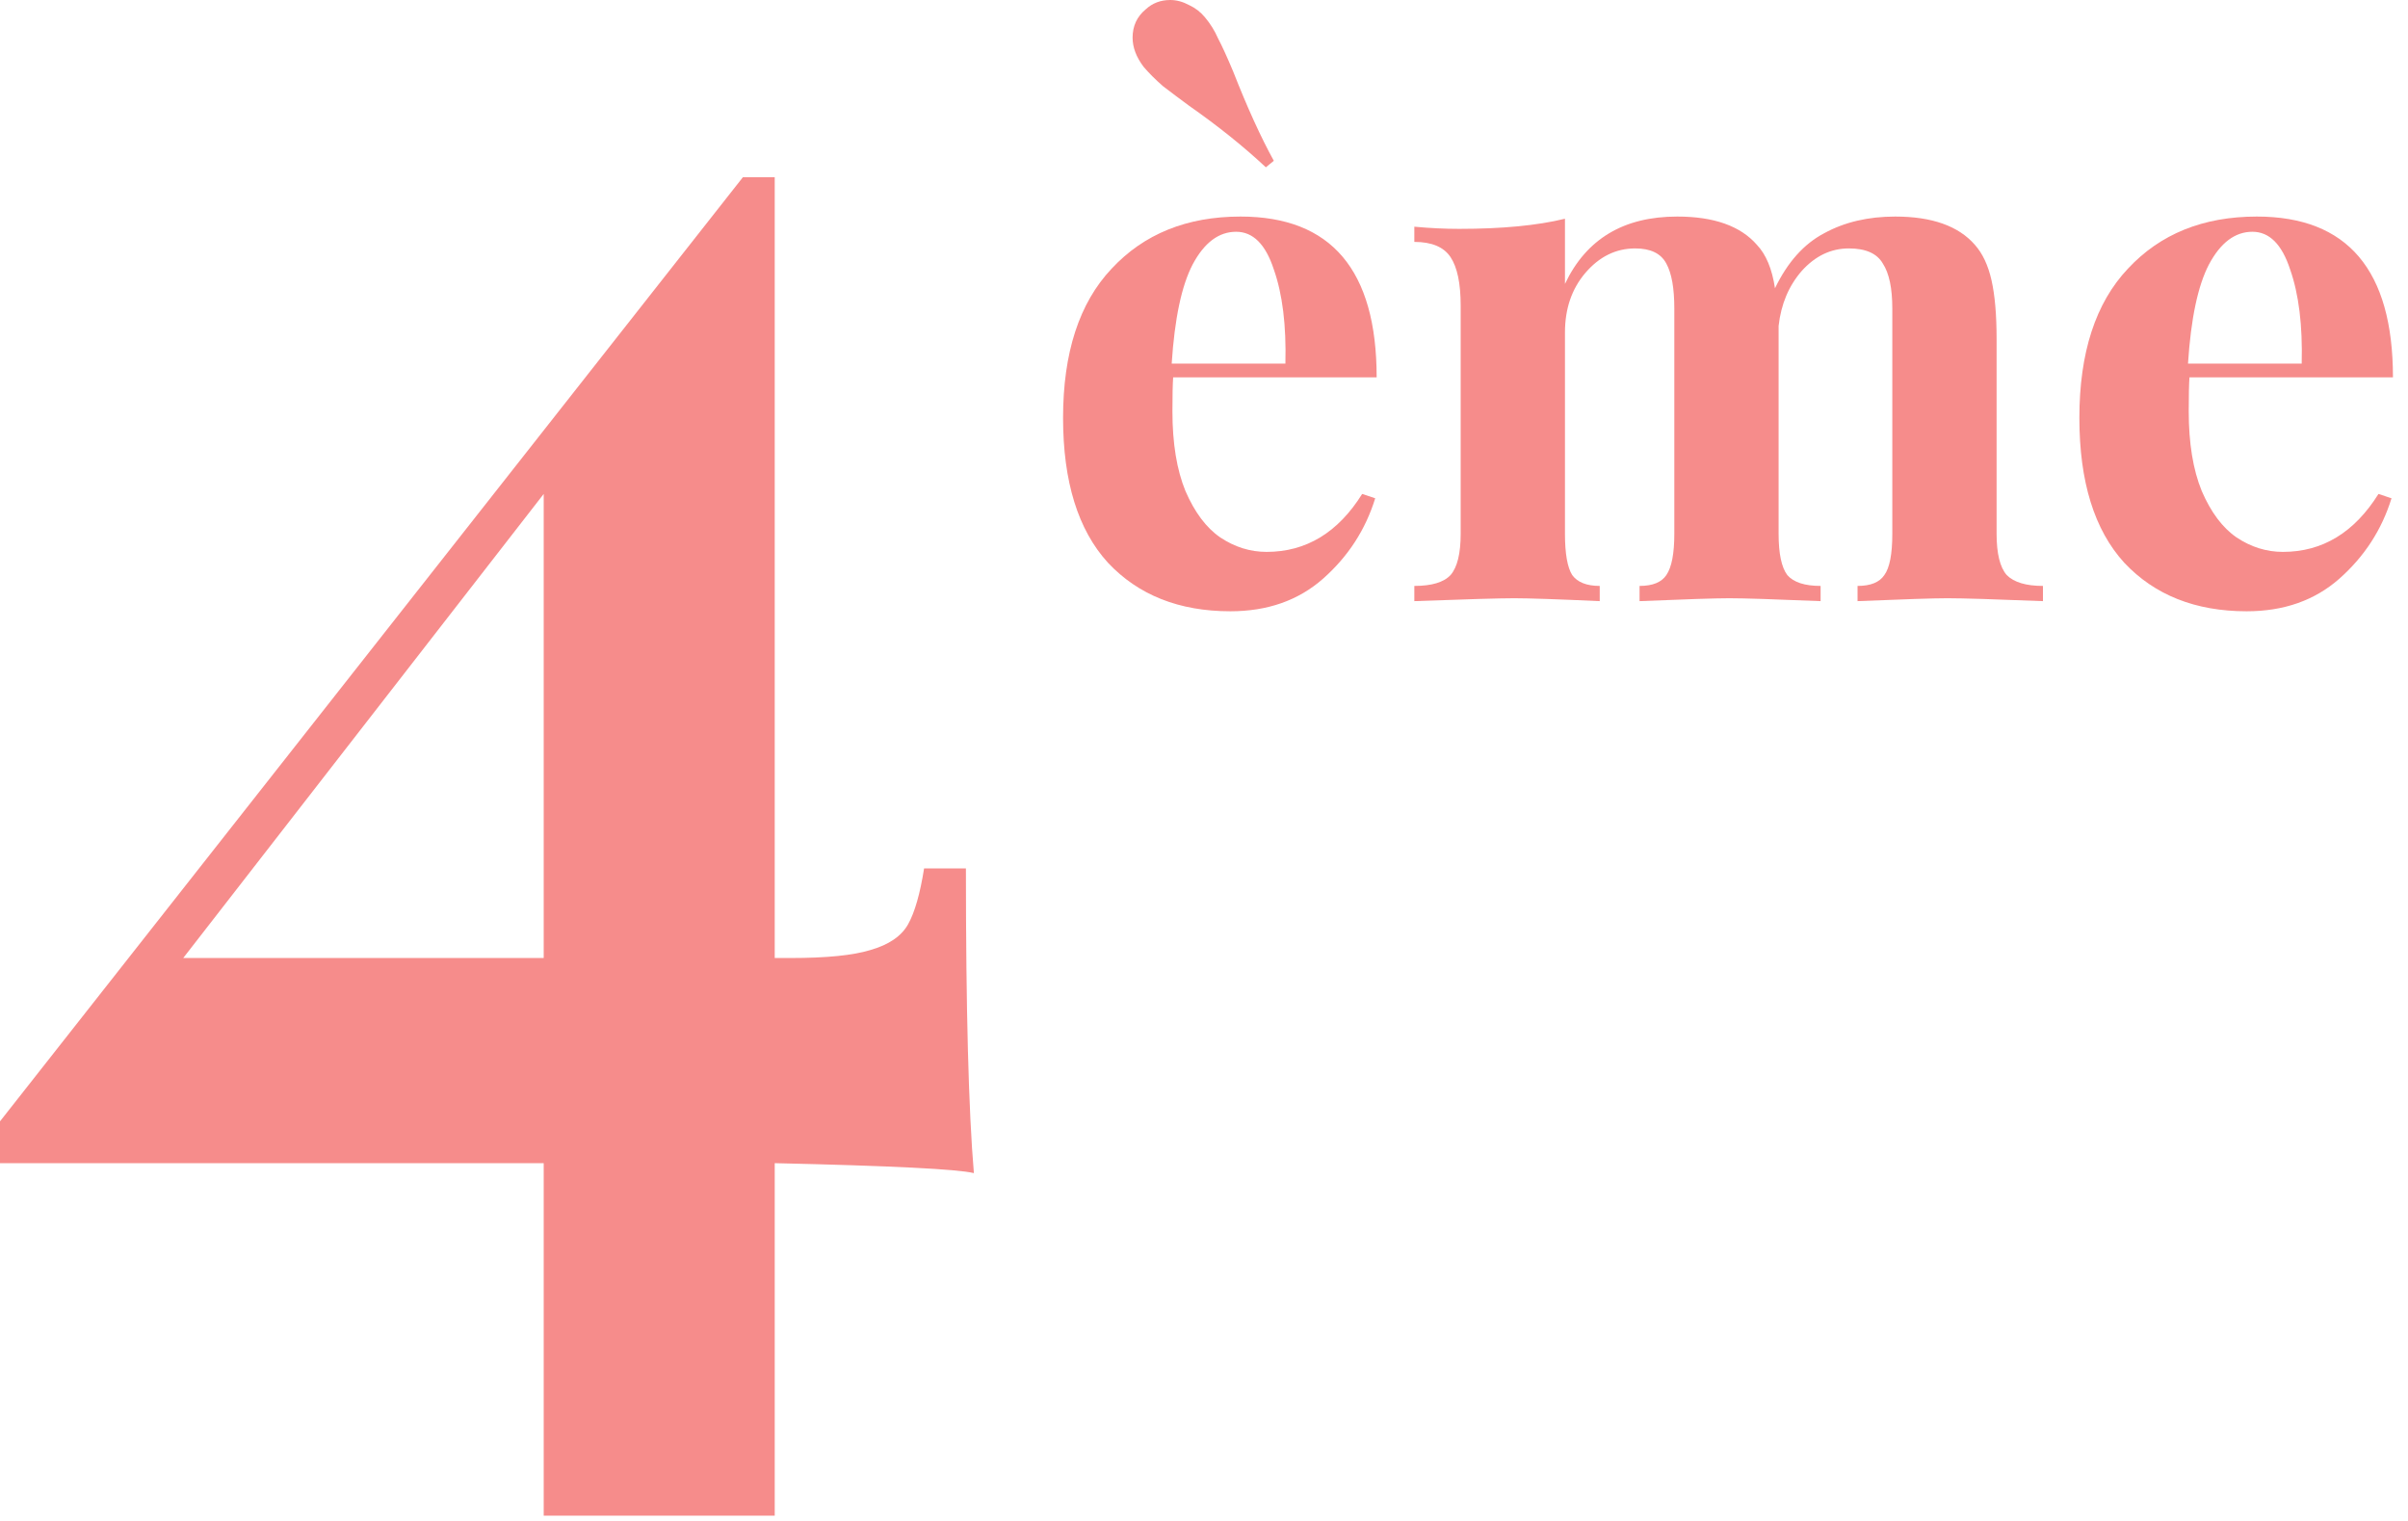 <?xml version="1.0" encoding="UTF-8"?>
<svg xmlns="http://www.w3.org/2000/svg" width="133" height="84" viewBox="0 0 133 84" fill="none">
  <path d="M53.79 64.79C52.91 64.57 49.243 64.387 42.79 64.24V83.71H30.03V64.24H0V61.93L41.03 9.79H42.79V52.91H43.67C45.65 52.91 47.117 52.763 48.07 52.47C49.097 52.177 49.793 51.7 50.16 51.04C50.527 50.38 50.82 49.353 51.04 47.96H53.35C53.35 55.733 53.497 61.343 53.79 64.79ZM30.03 52.91V27.28L10.12 52.91H30.03Z" fill="#F68C8B"></path>
  <path d="M126.089 30.48C128.275 30.48 130.035 29.413 131.369 27.28L132.089 27.52C131.555 29.253 130.595 30.733 129.209 31.96C127.849 33.16 126.142 33.76 124.089 33.76C121.262 33.76 119.009 32.867 117.329 31.08C115.675 29.267 114.849 26.6 114.849 23.08C114.849 19.48 115.742 16.733 117.529 14.84C119.315 12.92 121.689 11.96 124.649 11.96C129.662 11.96 132.169 14.92 132.169 20.84H120.929C120.902 21.24 120.889 21.867 120.889 22.72C120.889 24.48 121.129 25.947 121.609 27.12C122.115 28.293 122.755 29.147 123.529 29.68C124.329 30.213 125.182 30.48 126.089 30.48ZM124.409 12.8C123.449 12.8 122.649 13.4 122.009 14.6C121.395 15.773 121.009 17.6 120.849 20.08H127.129C127.182 17.973 126.969 16.24 126.489 14.88C126.035 13.493 125.342 12.8 124.409 12.8Z" fill="#F68C8B"></path>
  <path d="M110.277 29.48C110.277 30.573 110.464 31.333 110.837 31.76C111.237 32.16 111.904 32.36 112.837 32.36V33.2C110.171 33.093 108.411 33.04 107.557 33.04C106.811 33.04 105.157 33.093 102.597 33.2V32.36C103.317 32.36 103.811 32.16 104.077 31.76C104.371 31.36 104.517 30.6 104.517 29.48V17.04C104.517 15.92 104.344 15.093 103.997 14.56C103.677 14 103.051 13.72 102.117 13.72C101.131 13.72 100.264 14.133 99.517 14.96C98.797 15.787 98.371 16.8 98.237 18V18.72V29.48C98.237 30.573 98.397 31.333 98.717 31.76C99.064 32.16 99.677 32.36 100.557 32.36V33.2C97.997 33.093 96.317 33.04 95.517 33.04C94.77 33.04 93.117 33.093 90.557 33.2V32.36C91.277 32.36 91.77 32.16 92.037 31.76C92.331 31.333 92.477 30.573 92.477 29.48V17.04C92.477 15.92 92.331 15.093 92.037 14.56C91.744 14 91.171 13.72 90.317 13.72C89.251 13.72 88.331 14.173 87.557 15.08C86.811 15.96 86.437 17.053 86.437 18.36V29.48C86.437 30.573 86.57 31.333 86.837 31.76C87.13 32.16 87.637 32.36 88.357 32.36V33.2C86.01 33.093 84.437 33.04 83.637 33.04C82.837 33.04 80.997 33.093 78.117 33.2V32.36C79.077 32.36 79.744 32.16 80.117 31.76C80.49 31.333 80.677 30.573 80.677 29.48V16.88C80.677 15.653 80.49 14.76 80.117 14.2C79.744 13.64 79.077 13.36 78.117 13.36V12.52C78.971 12.6 79.797 12.64 80.597 12.64C82.971 12.64 84.917 12.453 86.437 12.08V15.68C87.611 13.2 89.677 11.96 92.637 11.96C94.664 11.96 96.13 12.48 97.037 13.52C97.544 14.053 97.877 14.853 98.037 15.92C98.731 14.48 99.637 13.467 100.757 12.88C101.877 12.267 103.184 11.96 104.677 11.96C106.704 11.96 108.171 12.48 109.077 13.52C109.504 14 109.811 14.653 109.997 15.48C110.184 16.307 110.277 17.387 110.277 18.72V29.48Z" fill="#F68C8B"></path>
  <path d="M69.956 30.48C72.142 30.48 73.903 29.413 75.236 27.28L75.956 27.52C75.422 29.253 74.463 30.733 73.076 31.96C71.716 33.16 70.009 33.76 67.956 33.76C65.129 33.76 62.876 32.867 61.196 31.08C59.542 29.267 58.716 26.6 58.716 23.08C58.716 19.48 59.609 16.733 61.396 14.84C63.182 12.92 65.556 11.96 68.516 11.96C73.529 11.96 76.036 14.92 76.036 20.84H64.796C64.769 21.24 64.756 21.867 64.756 22.72C64.756 24.48 64.996 25.947 65.476 27.12C65.983 28.293 66.623 29.147 67.396 29.68C68.196 30.213 69.049 30.48 69.956 30.48ZM68.276 12.8C67.316 12.8 66.516 13.4 65.876 14.6C65.263 15.773 64.876 17.6 64.716 20.08H70.996C71.049 17.973 70.836 16.24 70.356 14.88C69.903 13.493 69.209 12.8 68.276 12.8ZM63.276 0.52C63.649 0.173 64.103 0 64.636 0C64.983 0 65.329 0.093 65.676 0.28C66.022 0.44 66.316 0.667 66.556 0.96C66.849 1.307 67.089 1.693 67.276 2.12C67.489 2.52 67.769 3.133 68.116 3.96C68.889 5.933 69.636 7.573 70.356 8.88L69.916 9.24C68.689 8.093 67.276 6.96 65.676 5.84C65.169 5.467 64.689 5.107 64.236 4.76C63.809 4.387 63.449 4.027 63.156 3.68C62.756 3.147 62.556 2.613 62.556 2.08C62.556 1.44 62.796 0.92 63.276 0.52Z" fill="#F68C8B"></path>
</svg>
